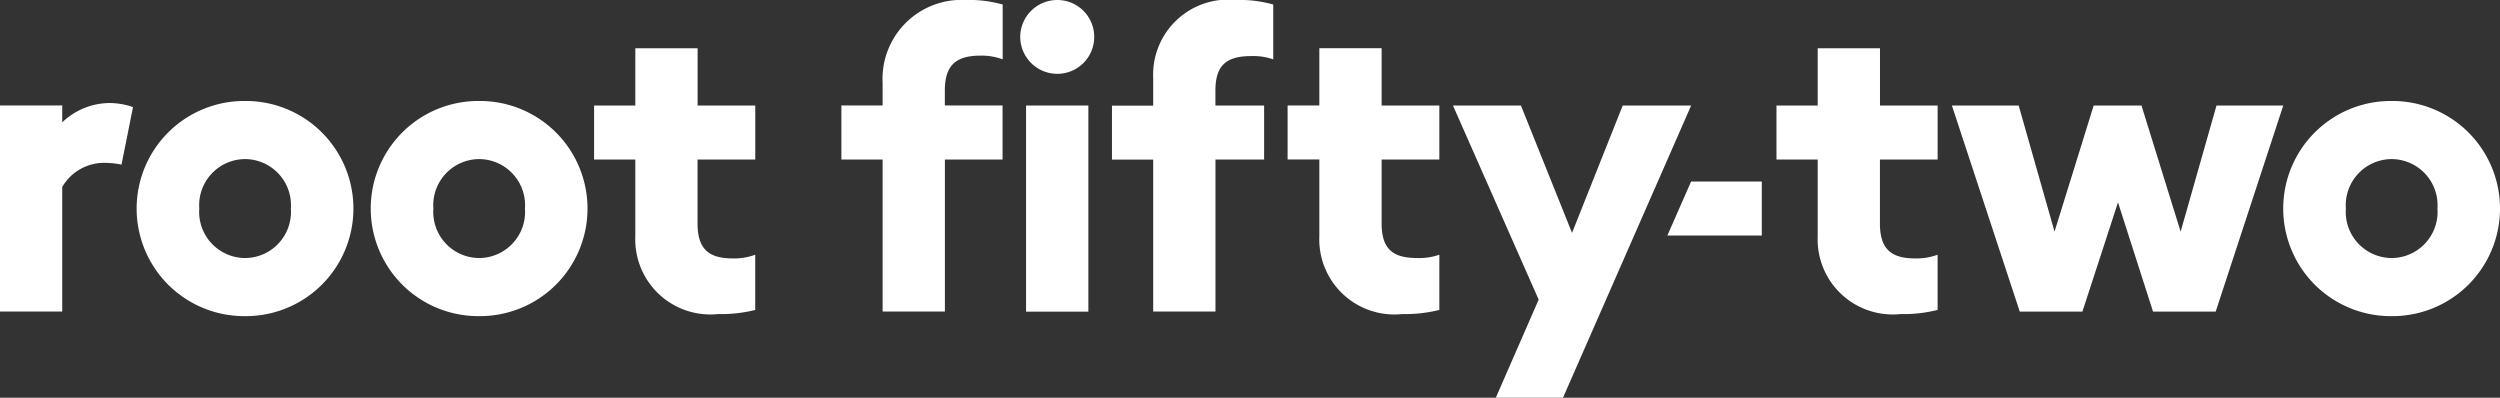 <svg xmlns="http://www.w3.org/2000/svg" xmlns:xlink="http://www.w3.org/1999/xlink" width="84.292" height="13.41" viewBox="0 0 84.292 13.41">
  <rect x="0" y="0" width="84.292" height="13.41" fill="#333333" stroke="none"/>
  <defs>
    <clipPath id="clip-path">
      <path id="Path_365" data-name="Path 365" d="M0-18.916H84.292v-13.41H0Z" transform="translate(0 32.326)" fill="#fff"/>
    </clipPath>
  </defs>
  <g id="Group_338" data-name="Group 338" transform="translate(-1483.707 -3625.076)">
    <g id="Group_337" data-name="Group 337" transform="translate(1483.707 3657.402)">
      <g id="Group_288" data-name="Group 288" transform="translate(0 -32.326)" clip-path="url(#clip-path)">
        <g id="Group_282" data-name="Group 282" transform="translate(0 3.474)">
          <path id="Path_359" data-name="Path 359" d="M-5.135,0A2.347,2.347,0,0,0-6.678.65V.083h-2.1V7.031h2.1v-4.2a1.631,1.631,0,0,1,1.487-.813,2.736,2.736,0,0,1,.512.059L-4.291.137A2.437,2.437,0,0,0-5.135,0" transform="translate(8.776 0)" fill="#fff"/>
        </g>
        <g id="Group_283" data-name="Group 283" transform="translate(4.607 3.405)">
          <path id="Path_360" data-name="Path 360" d="M0-5.116A3.627,3.627,0,0,1,3.655-8.743,3.627,3.627,0,0,1,7.309-5.116,3.627,3.627,0,0,1,3.655-1.489,3.627,3.627,0,0,1,0-5.116m5.2,0A1.555,1.555,0,0,0,3.655-6.784,1.555,1.555,0,0,0,2.112-5.116,1.555,1.555,0,0,0,3.655-3.448,1.555,1.555,0,0,0,5.2-5.116" transform="translate(0 8.743)" fill="#fff"/>
        </g>
        <g id="Group_284" data-name="Group 284" transform="translate(12.5 3.405)">
          <path id="Path_361" data-name="Path 361" d="M0-5.116A3.627,3.627,0,0,1,3.655-8.743,3.627,3.627,0,0,1,7.309-5.116,3.627,3.627,0,0,1,3.655-1.489,3.627,3.627,0,0,1,0-5.116m5.2,0A1.555,1.555,0,0,0,3.655-6.784,1.555,1.555,0,0,0,2.112-5.116,1.555,1.555,0,0,0,3.655-3.448,1.555,1.555,0,0,0,5.2-5.116" transform="translate(0 8.743)" fill="#fff"/>
        </g>
        <g id="Group_285" data-name="Group 285" transform="translate(20.031 1.626)">
          <path id="Path_362" data-name="Path 362" d="M-1.96-8.938v-2.585H-3.35v-1.82h1.39v-1.931h2.1v1.931H2.084v1.82H.138v2.154c0,.834.348,1.181,1.181,1.181a2.045,2.045,0,0,0,.764-.125v1.862a4.7,4.7,0,0,1-1.251.139A2.531,2.531,0,0,1-1.96-8.938" transform="translate(3.35 15.275)" fill="#fff"/>
        </g>
        <g id="Group_286" data-name="Group 286" transform="translate(34.399 0)">
          <path id="Path_363" data-name="Path 363" d="M-1.753-3.5A1.244,1.244,0,0,0-.5-4.747,1.244,1.244,0,0,0-1.753-5.989,1.249,1.249,0,0,0-2.995-4.747,1.249,1.249,0,0,0-1.753-3.5" transform="translate(2.995 5.989)" fill="#fff"/>
        </g>
        <g id="Group_287" data-name="Group 287" transform="translate(28.369 0)">
          <path id="Path_364" data-name="Path 364" d="M-1.96-3.94v.764H-3.35v1.821h1.39V3.772h2.1V-1.355H2.084V-3.176H.138v-.5c0-.833.348-1.181,1.2-1.181a2.019,2.019,0,0,1,.75.125V-6.58A4.12,4.12,0,0,0,.833-6.733,2.661,2.661,0,0,0-1.96-3.94" transform="translate(3.35 6.733)" fill="#fff"/>
        </g>
      </g>
      <path id="Path_366" data-name="Path 366" d="M83.4-16.8h2.1V-23.75H83.4Z" transform="translate(-48.804 -5.018)" fill="#fff"/>
      <g id="Group_291" data-name="Group 291" transform="translate(0 -32.326)" clip-path="url(#clip-path)">
        <g id="Group_289" data-name="Group 289" transform="translate(37.492 0)">
          <path id="Path_367" data-name="Path 367" d="M-1.96-3.7v.931H-3.35v1.82h1.39V4.174h2.1V-.953h1.64v-1.82H.138v-.5c0-.833.348-1.167,1.2-1.167a2.034,2.034,0,0,1,.75.111V-6.178A4.12,4.12,0,0,0,.833-6.331,2.531,2.531,0,0,0-1.96-3.7" transform="translate(3.35 6.331)" fill="#fff"/>
        </g>
        <g id="Group_290" data-name="Group 290" transform="translate(43.416 1.626)">
          <path id="Path_368" data-name="Path 368" d="M-7.213-5.292v-1.82H-9.159V-9.044h-2.1v1.931h-1.07v1.82h1.07v2.585A2.531,2.531,0,0,0-8.464-.081,4.779,4.779,0,0,0-7.213-.22V-2.082a2.065,2.065,0,0,1-.765.111c-.833,0-1.181-.334-1.181-1.167V-5.292Z" transform="translate(12.327 9.044)" fill="#fff"/>
        </g>
      </g>
      <g id="Group_292" data-name="Group 292" transform="translate(48.988 -28.768)">
        <path id="Path_370" data-name="Path 370" d="M-8.076,0-9.785,4.294-11.508,0H-13.8l2.89,6.545-1.445,3.307h2.265L-5.769,0Z" transform="translate(13.801)" fill="#fff"/>
      </g>
      <g id="Group_293" data-name="Group 293" transform="translate(65.812 -28.768)">
        <path id="Path_371" data-name="Path 371" d="M-7.9-4.606l-1.2,3.683h-2.112L-13.5-7.872h2.251l1.209,4.252,1.32-4.252h1.612l1.32,4.252,1.209-4.252h2.251L-4.606-.924H-6.719Z" transform="translate(13.5 7.872)" fill="#fff"/>
      </g>
      <g id="Group_294" data-name="Group 294" transform="translate(56.219 -26.205)">
        <path id="Path_372" data-name="Path 372" d="M-1.126,0l-.8,1.82H1.258V0Z" transform="translate(1.925)" fill="#fff"/>
      </g>
      <g id="Group_297" data-name="Group 297" transform="translate(0 -32.326)" clip-path="url(#clip-path)">
        <g id="Group_295" data-name="Group 295" transform="translate(76.983 3.405)">
          <path id="Path_373" data-name="Path 373" d="M0-5.116A3.627,3.627,0,0,1,3.655-8.743,3.627,3.627,0,0,1,7.309-5.116,3.627,3.627,0,0,1,3.655-1.489,3.627,3.627,0,0,1,0-5.116m5.2,0A1.555,1.555,0,0,0,3.655-6.784,1.555,1.555,0,0,0,2.112-5.116,1.555,1.555,0,0,0,3.655-3.448,1.555,1.555,0,0,0,5.2-5.116" transform="translate(0 8.743)" fill="#fff"/>
        </g>
        <g id="Group_296" data-name="Group 296" transform="translate(59.897 1.626)">
          <path id="Path_374" data-name="Path 374" d="M-1.96-8.938v-2.585H-3.35v-1.82h1.39v-1.931h2.1v1.931H2.084v1.82H.138v2.154c0,.834.348,1.181,1.181,1.181a2.045,2.045,0,0,0,.764-.125v1.862a4.7,4.7,0,0,1-1.251.139A2.531,2.531,0,0,1-1.96-8.938" transform="translate(3.35 15.275)" fill="#fff"/>
        </g>
      </g>
    </g>
  </g>
</svg>
